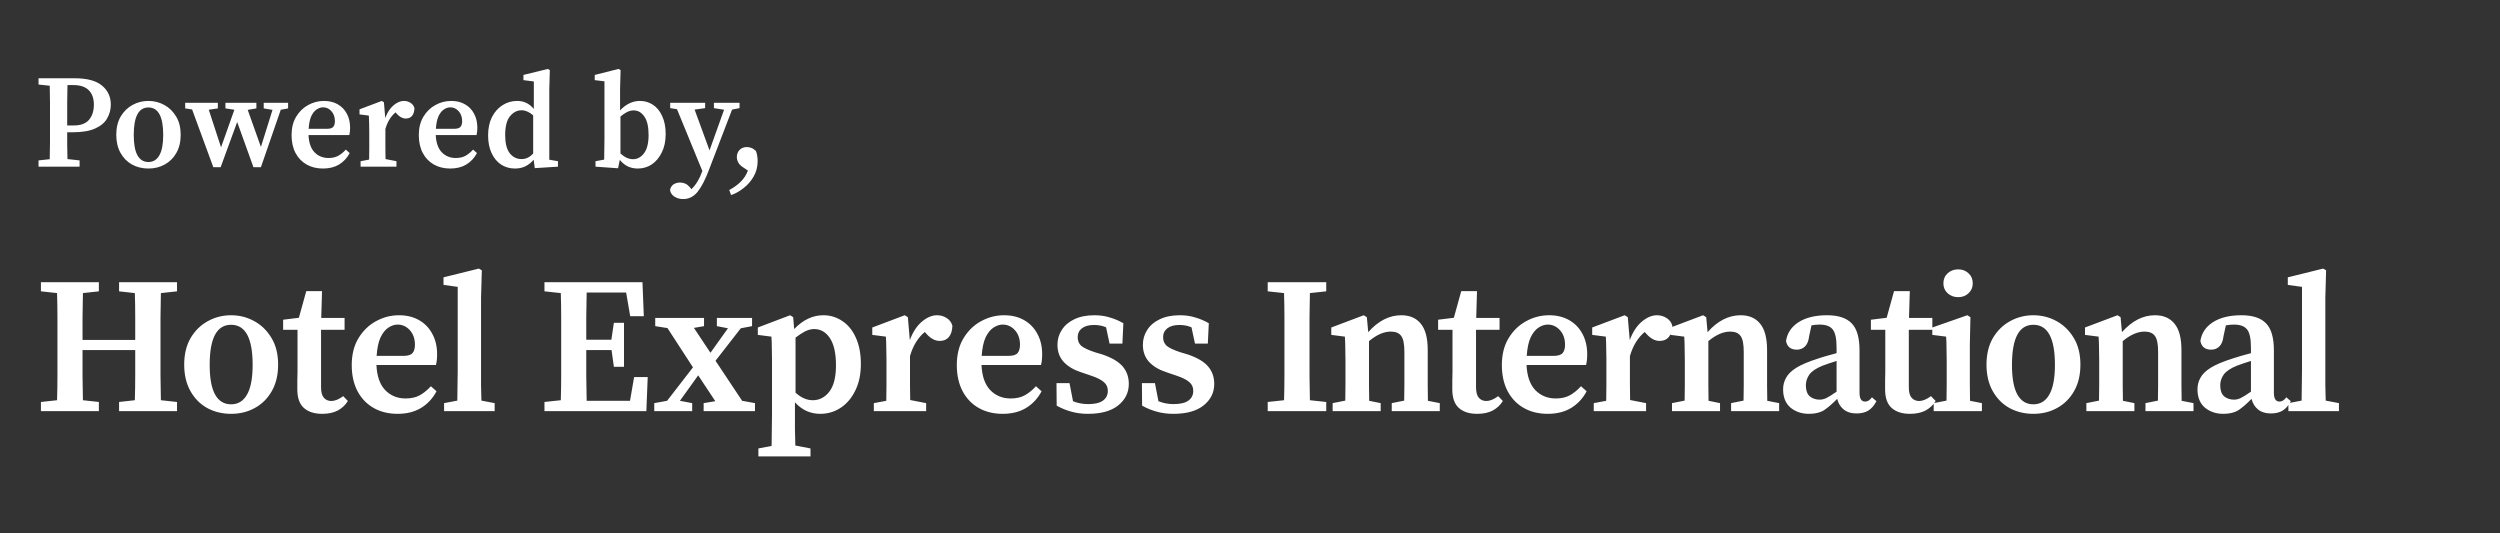 <svg width="225" height="48" viewBox="0 0 225 48" fill="none" xmlns="http://www.w3.org/2000/svg">
<rect x="0" y="0" width="225" height="48" fill="#333333" stroke="none"/>
<path d="M6.588 7.656H6.072C6.064 8.168 6.056 8.684 6.048 9.204C6.048 9.724 6.048 10.244 6.048 10.764V11.292H6.636C7.268 11.292 7.728 11.12 8.016 10.776C8.304 10.432 8.448 9.98 8.448 9.42C8.448 8.852 8.292 8.416 7.98 8.112C7.676 7.808 7.212 7.656 6.588 7.656ZM3.468 7.608V7.044H6.708C7.836 7.044 8.66 7.264 9.18 7.704C9.708 8.136 9.972 8.708 9.972 9.42C9.972 9.868 9.86 10.284 9.636 10.668C9.42 11.044 9.06 11.344 8.556 11.568C8.06 11.792 7.388 11.904 6.54 11.904H6.048C6.048 12.288 6.048 12.68 6.048 13.08C6.056 13.48 6.064 13.892 6.072 14.316L7.164 14.436V15H3.468V14.436L4.476 14.328C4.492 13.832 4.5 13.328 4.5 12.816C4.5 12.304 4.5 11.792 4.5 11.28V10.764C4.5 10.26 4.5 9.756 4.5 9.252C4.5 8.74 4.492 8.228 4.476 7.716L3.468 7.608ZM13.357 15.168C12.813 15.168 12.321 15.048 11.881 14.808C11.449 14.568 11.105 14.22 10.849 13.764C10.593 13.308 10.465 12.764 10.465 12.132C10.465 11.492 10.597 10.944 10.861 10.488C11.133 10.032 11.489 9.684 11.929 9.444C12.369 9.204 12.845 9.084 13.357 9.084C13.869 9.084 14.345 9.204 14.785 9.444C15.225 9.684 15.581 10.032 15.853 10.488C16.125 10.936 16.261 11.484 16.261 12.132C16.261 12.772 16.129 13.32 15.865 13.776C15.609 14.224 15.261 14.568 14.821 14.808C14.389 15.048 13.901 15.168 13.357 15.168ZM13.357 14.58C13.789 14.58 14.117 14.38 14.341 13.98C14.573 13.58 14.689 12.968 14.689 12.144C14.689 10.496 14.245 9.672 13.357 9.672C12.477 9.672 12.037 10.496 12.037 12.144C12.037 12.968 12.149 13.58 12.373 13.98C12.597 14.38 12.925 14.58 13.357 14.58ZM23.734 9.756V9.252H25.93V9.756L25.27 9.876L23.482 15.048H22.81L21.346 10.98L19.858 15.048H19.198L17.29 9.852L16.666 9.756V9.252H19.606V9.756L18.79 9.876L19.894 13.26L21.094 9.876L20.29 9.756V9.252H23.074V9.756L22.294 9.888L23.482 13.224L24.526 9.888L23.734 9.756ZM29.073 9.66C28.881 9.66 28.689 9.724 28.497 9.852C28.313 9.972 28.153 10.172 28.017 10.452C27.889 10.732 27.809 11.112 27.777 11.592H29.421C29.709 11.592 29.901 11.532 29.997 11.412C30.093 11.292 30.141 11.124 30.141 10.908C30.141 10.54 30.037 10.24 29.829 10.008C29.621 9.776 29.369 9.66 29.073 9.66ZM29.073 15.168C28.513 15.168 28.021 15.048 27.597 14.808C27.173 14.568 26.841 14.224 26.601 13.776C26.361 13.32 26.241 12.78 26.241 12.156C26.241 11.516 26.377 10.968 26.649 10.512C26.929 10.048 27.289 9.696 27.729 9.456C28.177 9.208 28.653 9.084 29.157 9.084C29.629 9.084 30.041 9.184 30.393 9.384C30.745 9.584 31.017 9.864 31.209 10.224C31.409 10.584 31.509 11.008 31.509 11.496C31.509 11.752 31.485 11.972 31.437 12.156H27.765C27.797 12.844 27.977 13.36 28.305 13.704C28.641 14.048 29.061 14.22 29.565 14.22C29.917 14.22 30.213 14.152 30.453 14.016C30.701 13.872 30.925 13.688 31.125 13.464L31.473 13.776C31.241 14.216 30.921 14.56 30.513 14.808C30.113 15.048 29.633 15.168 29.073 15.168ZM32.453 15V14.508L33.221 14.364C33.229 14.06 33.233 13.736 33.233 13.392C33.233 13.04 33.233 12.736 33.233 12.48V11.844C33.233 11.516 33.229 11.256 33.221 11.064C33.221 10.864 33.213 10.644 33.197 10.404L32.357 10.296V9.84L34.361 9.084L34.553 9.204L34.673 10.62C34.857 10.124 35.105 9.744 35.417 9.48C35.729 9.216 36.041 9.084 36.353 9.084C36.569 9.084 36.765 9.14 36.941 9.252C37.125 9.364 37.245 9.524 37.301 9.732C37.293 10.028 37.221 10.26 37.085 10.428C36.949 10.588 36.761 10.668 36.521 10.668C36.233 10.668 35.961 10.524 35.705 10.236L35.597 10.116C35.173 10.468 34.869 10.964 34.685 11.604V12.48C34.685 12.728 34.685 13.024 34.685 13.368C34.685 13.704 34.689 14.02 34.697 14.316L35.681 14.508V15H32.453ZM40.525 9.66C40.333 9.66 40.141 9.724 39.949 9.852C39.765 9.972 39.605 10.172 39.469 10.452C39.341 10.732 39.261 11.112 39.229 11.592H40.873C41.161 11.592 41.353 11.532 41.449 11.412C41.545 11.292 41.593 11.124 41.593 10.908C41.593 10.54 41.489 10.24 41.281 10.008C41.073 9.776 40.821 9.66 40.525 9.66ZM40.525 15.168C39.965 15.168 39.473 15.048 39.049 14.808C38.625 14.568 38.293 14.224 38.053 13.776C37.813 13.32 37.693 12.78 37.693 12.156C37.693 11.516 37.829 10.968 38.101 10.512C38.381 10.048 38.741 9.696 39.181 9.456C39.629 9.208 40.105 9.084 40.609 9.084C41.081 9.084 41.493 9.184 41.845 9.384C42.197 9.584 42.469 9.864 42.661 10.224C42.861 10.584 42.961 11.008 42.961 11.496C42.961 11.752 42.937 11.972 42.889 12.156H39.217C39.249 12.844 39.429 13.36 39.757 13.704C40.093 14.048 40.513 14.22 41.017 14.22C41.369 14.22 41.665 14.152 41.905 14.016C42.153 13.872 42.377 13.688 42.577 13.464L42.925 13.776C42.693 14.216 42.373 14.56 41.965 14.808C41.565 15.048 41.085 15.168 40.525 15.168ZM45.465 12.156C45.465 12.884 45.601 13.428 45.873 13.788C46.153 14.14 46.505 14.316 46.929 14.316C47.137 14.316 47.325 14.276 47.493 14.196C47.669 14.108 47.833 13.984 47.985 13.824V10.38C47.633 10.076 47.285 9.924 46.941 9.924C46.541 9.924 46.193 10.104 45.897 10.464C45.609 10.824 45.465 11.388 45.465 12.156ZM48.129 15.132L48.033 14.376C47.809 14.632 47.561 14.828 47.289 14.964C47.017 15.1 46.705 15.168 46.353 15.168C45.881 15.168 45.461 15.048 45.093 14.808C44.733 14.568 44.449 14.224 44.241 13.776C44.033 13.328 43.929 12.796 43.929 12.18C43.929 11.548 44.045 11 44.277 10.536C44.517 10.072 44.833 9.716 45.225 9.468C45.625 9.212 46.061 9.084 46.533 9.084C46.837 9.084 47.109 9.14 47.349 9.252C47.597 9.364 47.829 9.548 48.045 9.804V7.332L47.109 7.212V6.744L49.305 6.204L49.485 6.312L49.437 8.004V14.376L50.217 14.508V15L48.129 15.132ZM53.597 15V14.508L54.377 14.364C54.386 14.068 54.389 13.748 54.389 13.404C54.398 13.052 54.401 12.744 54.401 12.48V7.32L53.526 7.212V6.744L55.673 6.204L55.853 6.312L55.806 8.004V9.936C56.342 9.368 56.938 9.084 57.593 9.084C58.026 9.084 58.417 9.2 58.77 9.432C59.121 9.664 59.398 10.004 59.597 10.452C59.806 10.892 59.91 11.432 59.91 12.072C59.91 12.704 59.794 13.252 59.562 13.716C59.337 14.18 59.038 14.54 58.661 14.796C58.285 15.044 57.865 15.168 57.401 15.168C57.09 15.168 56.797 15.108 56.526 14.988C56.261 14.868 56.014 14.668 55.782 14.388L55.626 15.144L53.597 15ZM57.017 9.936C56.834 9.936 56.642 9.984 56.441 10.08C56.249 10.176 56.05 10.312 55.842 10.488V13.812C56.209 14.156 56.586 14.328 56.969 14.328C57.361 14.328 57.694 14.148 57.965 13.788C58.237 13.428 58.373 12.88 58.373 12.144C58.373 11.4 58.245 10.848 57.989 10.488C57.742 10.12 57.417 9.936 57.017 9.936ZM64.254 9.732V9.252H66.558V9.732L65.886 9.864L63.834 15.216C63.49 16.136 63.142 16.816 62.79 17.256C62.438 17.696 62.002 17.916 61.482 17.916C61.17 17.916 60.898 17.836 60.666 17.676C60.442 17.516 60.322 17.316 60.306 17.076C60.354 16.86 60.462 16.696 60.63 16.584C60.806 16.48 60.998 16.428 61.206 16.428C61.366 16.428 61.522 16.46 61.674 16.524C61.834 16.596 61.994 16.732 62.154 16.932L62.226 17.028C62.442 16.82 62.63 16.58 62.79 16.308C62.95 16.044 63.082 15.76 63.186 15.456L63.21 15.384L60.93 9.828L60.318 9.732V9.252H63.462V9.732L62.514 9.864L63.858 13.536L65.166 9.876L64.254 9.732ZM68.187 14.496C68.187 15.008 68.067 15.472 67.827 15.888C67.587 16.304 67.283 16.652 66.915 16.932C66.555 17.22 66.183 17.428 65.799 17.556L65.631 17.1C66.031 16.892 66.375 16.644 66.663 16.356C66.951 16.076 67.167 15.74 67.311 15.348L66.879 15.06C66.679 14.932 66.535 14.788 66.447 14.628C66.359 14.46 66.315 14.296 66.315 14.136C66.315 13.88 66.395 13.668 66.555 13.5C66.723 13.324 66.943 13.236 67.215 13.236C67.351 13.236 67.483 13.26 67.611 13.308C67.747 13.356 67.887 13.448 68.031 13.584C68.095 13.744 68.135 13.896 68.151 14.04C68.175 14.184 68.187 14.336 68.187 14.496Z" fill="white"/>
<path d="M10.717 26.22V25.398H15.932V26.22L14.48 26.378C14.468 27.101 14.457 27.836 14.445 28.582C14.445 29.317 14.445 30.064 14.445 30.823V31.575C14.445 32.31 14.445 33.051 14.445 33.797C14.457 34.532 14.468 35.273 14.48 36.02L15.932 36.178V37H10.717V36.178L12.135 36.02C12.158 35.285 12.17 34.538 12.17 33.78C12.17 33.022 12.17 32.263 12.17 31.505H7.428C7.428 32.345 7.428 33.133 7.428 33.867C7.439 34.602 7.451 35.32 7.463 36.02L8.898 36.178V37H3.683V36.178L5.135 36.02C5.158 35.297 5.17 34.562 5.17 33.815C5.17 33.068 5.17 32.322 5.17 31.575V30.823C5.17 30.087 5.17 29.352 5.17 28.617C5.17 27.871 5.158 27.124 5.135 26.378L3.683 26.22V25.398H8.898V26.22L7.463 26.378C7.451 27.101 7.439 27.824 7.428 28.547C7.428 29.271 7.428 29.953 7.428 30.595H12.17C12.17 29.872 12.17 29.16 12.17 28.46C12.17 27.76 12.158 27.066 12.135 26.378L10.717 26.22ZM20.796 37.245C20.003 37.245 19.285 37.07 18.643 36.72C18.013 36.37 17.512 35.862 17.138 35.197C16.765 34.532 16.578 33.739 16.578 32.818C16.578 31.884 16.771 31.085 17.156 30.42C17.552 29.755 18.072 29.247 18.713 28.898C19.355 28.547 20.049 28.372 20.796 28.372C21.543 28.372 22.237 28.547 22.878 28.898C23.52 29.247 24.039 29.755 24.436 30.42C24.832 31.073 25.031 31.872 25.031 32.818C25.031 33.751 24.838 34.55 24.453 35.215C24.08 35.868 23.573 36.37 22.931 36.72C22.301 37.07 21.589 37.245 20.796 37.245ZM20.796 36.388C21.426 36.388 21.904 36.096 22.231 35.513C22.569 34.929 22.738 34.037 22.738 32.835C22.738 30.432 22.091 29.23 20.796 29.23C19.512 29.23 18.871 30.432 18.871 32.835C18.871 34.037 19.034 34.929 19.361 35.513C19.688 36.096 20.166 36.388 20.796 36.388ZM29 37.245C28.299 37.245 27.751 37.07 27.355 36.72C26.958 36.37 26.759 35.81 26.759 35.04C26.759 34.772 26.759 34.521 26.759 34.288C26.771 34.042 26.777 33.751 26.777 33.413V29.685H25.482V28.775L26.899 28.6L27.564 26.203H28.982L28.912 28.617H31.012V29.685H28.895V34.847C28.895 35.279 28.976 35.594 29.14 35.792C29.314 35.991 29.542 36.09 29.822 36.09C30.137 36.09 30.493 35.944 30.89 35.653L31.309 36.09C31.088 36.452 30.785 36.737 30.399 36.947C30.015 37.146 29.548 37.245 29 37.245ZM35.786 29.212C35.506 29.212 35.226 29.306 34.946 29.492C34.678 29.668 34.445 29.959 34.246 30.367C34.06 30.776 33.943 31.33 33.896 32.03H36.294C36.714 32.03 36.994 31.942 37.134 31.767C37.274 31.593 37.344 31.348 37.344 31.032C37.344 30.496 37.192 30.058 36.889 29.72C36.586 29.382 36.218 29.212 35.786 29.212ZM35.786 37.245C34.97 37.245 34.252 37.07 33.634 36.72C33.016 36.37 32.531 35.868 32.181 35.215C31.831 34.55 31.656 33.763 31.656 32.852C31.656 31.919 31.855 31.12 32.251 30.455C32.66 29.778 33.185 29.265 33.826 28.915C34.48 28.553 35.174 28.372 35.909 28.372C36.597 28.372 37.198 28.518 37.711 28.81C38.225 29.102 38.621 29.51 38.901 30.035C39.193 30.56 39.339 31.178 39.339 31.89C39.339 32.263 39.304 32.584 39.234 32.852H33.879C33.926 33.856 34.188 34.608 34.666 35.11C35.156 35.612 35.769 35.862 36.504 35.862C37.017 35.862 37.449 35.763 37.799 35.565C38.161 35.355 38.487 35.087 38.779 34.76L39.286 35.215C38.948 35.857 38.481 36.358 37.886 36.72C37.303 37.07 36.603 37.245 35.786 37.245ZM39.968 37V36.282L41.158 36.055C41.17 35.6 41.176 35.145 41.176 34.69C41.188 34.235 41.194 33.78 41.194 33.325V25.817L39.916 25.642V24.96L43.101 24.172L43.364 24.33L43.294 26.797V33.325C43.294 33.78 43.294 34.235 43.294 34.69C43.305 35.145 43.317 35.6 43.328 36.055L44.519 36.282V37H39.968ZM49.002 26.22V25.398H57.822L57.944 28.46H56.719L56.352 26.325H52.8C52.788 27.06 52.776 27.795 52.764 28.53C52.764 29.253 52.764 29.936 52.764 30.578H55.022L55.249 29.055H56.16V33.01H55.249L55.039 31.505H52.764C52.764 32.345 52.764 33.138 52.764 33.885C52.776 34.62 52.788 35.349 52.8 36.072H56.702L57.069 33.938H58.294L58.172 37H49.002V36.178L50.472 36.02C50.495 35.297 50.507 34.562 50.507 33.815C50.507 33.068 50.507 32.322 50.507 31.575V30.823C50.507 30.087 50.507 29.352 50.507 28.617C50.507 27.871 50.495 27.124 50.472 26.378L49.002 26.22ZM64.518 29.352V28.617H67.686V29.352L66.671 29.545L64.396 32.468L66.793 36.072L67.948 36.282V37H63.328V36.282L64.378 36.108L62.838 33.78L61.193 36.072L62.296 36.282V37H58.883V36.282L60.038 36.072L62.366 33.062L60.073 29.527L58.971 29.352V28.617H63.363V29.352L62.453 29.51L63.941 31.75L65.516 29.545L64.518 29.352ZM68.255 41.078V40.36L69.445 40.133C69.457 39.619 69.463 39.123 69.463 38.645C69.475 38.178 69.48 37.723 69.48 37.28V32.398C69.48 31.919 69.475 31.54 69.463 31.26C69.463 30.968 69.451 30.648 69.428 30.297L68.203 30.14V29.475L71.108 28.372L71.388 28.547L71.475 29.615C72.269 28.787 73.144 28.372 74.1 28.372C74.73 28.372 75.302 28.547 75.815 28.898C76.329 29.236 76.731 29.732 77.023 30.385C77.326 31.038 77.478 31.832 77.478 32.765C77.478 33.687 77.309 34.486 76.97 35.163C76.644 35.828 76.206 36.341 75.658 36.703C75.109 37.064 74.497 37.245 73.82 37.245C73.389 37.245 72.986 37.163 72.613 37C72.24 36.837 71.884 36.574 71.545 36.212V37.263C71.545 37.694 71.545 38.143 71.545 38.61C71.557 39.088 71.569 39.584 71.58 40.097L72.945 40.36V41.078H68.255ZM73.278 29.615C73.01 29.615 72.735 29.685 72.455 29.825C72.187 29.965 71.901 30.152 71.598 30.385V35.337C72.088 35.792 72.607 36.02 73.155 36.02C73.739 36.02 74.229 35.769 74.625 35.267C75.034 34.754 75.238 33.955 75.238 32.87C75.238 31.797 75.057 30.986 74.695 30.438C74.334 29.889 73.861 29.615 73.278 29.615ZM78.645 37V36.282L79.765 36.072C79.777 35.629 79.783 35.157 79.783 34.655C79.783 34.142 79.783 33.698 79.783 33.325V32.398C79.783 31.919 79.777 31.54 79.765 31.26C79.765 30.968 79.753 30.648 79.73 30.297L78.505 30.14V29.475L81.428 28.372L81.708 28.547L81.883 30.613C82.151 29.889 82.513 29.335 82.968 28.95C83.423 28.565 83.878 28.372 84.333 28.372C84.648 28.372 84.933 28.454 85.19 28.617C85.458 28.781 85.633 29.014 85.715 29.317C85.703 29.749 85.598 30.087 85.4 30.332C85.202 30.566 84.928 30.683 84.578 30.683C84.158 30.683 83.761 30.473 83.388 30.052L83.23 29.878C82.612 30.391 82.168 31.114 81.9 32.047V33.325C81.9 33.687 81.9 34.118 81.9 34.62C81.9 35.11 81.906 35.571 81.918 36.002L83.353 36.282V37H78.645ZM90.242 29.212C89.962 29.212 89.682 29.306 89.402 29.492C89.134 29.668 88.9 29.959 88.702 30.367C88.516 30.776 88.399 31.33 88.352 32.03H90.75C91.17 32.03 91.45 31.942 91.59 31.767C91.73 31.593 91.8 31.348 91.8 31.032C91.8 30.496 91.648 30.058 91.345 29.72C91.041 29.382 90.674 29.212 90.242 29.212ZM90.242 37.245C89.425 37.245 88.708 37.07 88.09 36.72C87.471 36.37 86.987 35.868 86.637 35.215C86.287 34.55 86.112 33.763 86.112 32.852C86.112 31.919 86.311 31.12 86.707 30.455C87.115 29.778 87.641 29.265 88.282 28.915C88.936 28.553 89.63 28.372 90.365 28.372C91.053 28.372 91.654 28.518 92.167 28.81C92.68 29.102 93.077 29.51 93.357 30.035C93.649 30.56 93.795 31.178 93.795 31.89C93.795 32.263 93.76 32.584 93.69 32.852H88.335C88.381 33.856 88.644 34.608 89.122 35.11C89.612 35.612 90.225 35.862 90.96 35.862C91.473 35.862 91.905 35.763 92.255 35.565C92.616 35.355 92.943 35.087 93.235 34.76L93.742 35.215C93.404 35.857 92.937 36.358 92.342 36.72C91.759 37.07 91.059 37.245 90.242 37.245ZM97.918 37.245C97.382 37.245 96.886 37.181 96.431 37.053C95.988 36.936 95.544 36.755 95.101 36.51L95.084 34.48H96.256L96.571 36.108C96.991 36.282 97.446 36.37 97.936 36.37C98.531 36.37 98.974 36.265 99.266 36.055C99.558 35.845 99.704 35.553 99.704 35.18C99.704 34.853 99.587 34.591 99.353 34.392C99.12 34.182 98.724 33.984 98.163 33.797L97.288 33.5C96.635 33.29 96.116 32.981 95.731 32.572C95.358 32.164 95.171 31.651 95.171 31.032C95.171 30.543 95.299 30.099 95.556 29.703C95.813 29.294 96.186 28.973 96.676 28.74C97.178 28.495 97.784 28.372 98.496 28.372C98.998 28.372 99.453 28.437 99.861 28.565C100.281 28.682 100.695 28.857 101.103 29.09L101.016 30.927H99.861L99.546 29.457C99.219 29.317 98.858 29.247 98.461 29.247C97.994 29.247 97.633 29.347 97.376 29.545C97.119 29.743 96.991 30.012 96.991 30.35C96.991 30.665 97.096 30.922 97.306 31.12C97.528 31.307 97.936 31.499 98.531 31.698L99.231 31.907C100.083 32.199 100.689 32.561 101.051 32.992C101.413 33.424 101.593 33.943 101.593 34.55C101.593 35.332 101.273 35.979 100.631 36.492C100.001 36.994 99.097 37.245 97.918 37.245ZM105.607 37.245C105.07 37.245 104.574 37.181 104.119 37.053C103.676 36.936 103.233 36.755 102.789 36.51L102.772 34.48H103.944L104.259 36.108C104.679 36.282 105.134 36.37 105.624 36.37C106.219 36.37 106.663 36.265 106.954 36.055C107.246 35.845 107.392 35.553 107.392 35.18C107.392 34.853 107.275 34.591 107.042 34.392C106.809 34.182 106.412 33.984 105.852 33.797L104.977 33.5C104.324 33.29 103.804 32.981 103.419 32.572C103.046 32.164 102.859 31.651 102.859 31.032C102.859 30.543 102.988 30.099 103.244 29.703C103.501 29.294 103.874 28.973 104.364 28.74C104.866 28.495 105.473 28.372 106.184 28.372C106.686 28.372 107.141 28.437 107.549 28.565C107.969 28.682 108.384 28.857 108.792 29.09L108.704 30.927H107.549L107.234 29.457C106.908 29.317 106.546 29.247 106.149 29.247C105.683 29.247 105.321 29.347 105.064 29.545C104.808 29.743 104.679 30.012 104.679 30.35C104.679 30.665 104.784 30.922 104.994 31.12C105.216 31.307 105.624 31.499 106.219 31.698L106.919 31.907C107.771 32.199 108.378 32.561 108.739 32.992C109.101 33.424 109.282 33.943 109.282 34.55C109.282 35.332 108.961 35.979 108.319 36.492C107.689 36.994 106.785 37.245 105.607 37.245ZM114.094 26.22V25.398H119.361V26.22L117.891 26.378C117.88 27.101 117.868 27.836 117.856 28.582C117.856 29.317 117.856 30.064 117.856 30.823V31.575C117.856 32.31 117.856 33.051 117.856 33.797C117.868 34.532 117.88 35.273 117.891 36.02L119.361 36.178V37H114.094V36.178L115.564 36.02C115.587 35.297 115.599 34.562 115.599 33.815C115.599 33.068 115.599 32.322 115.599 31.575V30.823C115.599 30.087 115.599 29.352 115.599 28.617C115.599 27.871 115.587 27.124 115.564 26.378L114.094 26.22ZM119.937 37V36.282L121.075 36.055C121.086 35.623 121.092 35.157 121.092 34.655C121.092 34.142 121.092 33.698 121.092 33.325V32.398C121.092 31.919 121.086 31.54 121.075 31.26C121.075 30.968 121.063 30.648 121.04 30.297L119.815 30.14V29.475L122.737 28.372L123.017 28.547L123.14 29.895C124.038 28.88 125.03 28.372 126.115 28.372C126.873 28.372 127.456 28.623 127.865 29.125C128.285 29.627 128.495 30.42 128.495 31.505V33.325C128.495 33.722 128.495 34.171 128.495 34.672C128.495 35.174 128.501 35.641 128.512 36.072L129.58 36.282V37H125.257V36.282L126.377 36.055C126.389 35.623 126.395 35.163 126.395 34.672C126.395 34.171 126.395 33.722 126.395 33.325V31.663C126.395 30.974 126.301 30.502 126.115 30.245C125.928 29.977 125.613 29.843 125.17 29.843C124.551 29.843 123.898 30.128 123.21 30.7V33.325C123.21 33.71 123.21 34.153 123.21 34.655C123.21 35.157 123.216 35.629 123.227 36.072L124.26 36.282V37H119.937ZM132.947 37.245C132.247 37.245 131.699 37.07 131.302 36.72C130.906 36.37 130.707 35.81 130.707 35.04C130.707 34.772 130.707 34.521 130.707 34.288C130.719 34.042 130.725 33.751 130.725 33.413V29.685H129.43V28.775L130.847 28.6L131.512 26.203H132.93L132.86 28.617H134.96V29.685H132.842V34.847C132.842 35.279 132.924 35.594 133.087 35.792C133.262 35.991 133.49 36.09 133.77 36.09C134.085 36.09 134.441 35.944 134.837 35.653L135.257 36.09C135.036 36.452 134.732 36.737 134.347 36.947C133.962 37.146 133.496 37.245 132.947 37.245ZM139.297 29.212C139.017 29.212 138.737 29.306 138.457 29.492C138.188 29.668 137.955 29.959 137.757 30.367C137.57 30.776 137.453 31.33 137.407 32.03H139.804C140.224 32.03 140.504 31.942 140.644 31.767C140.784 31.593 140.854 31.348 140.854 31.032C140.854 30.496 140.703 30.058 140.399 29.72C140.096 29.382 139.728 29.212 139.297 29.212ZM139.297 37.245C138.48 37.245 137.763 37.07 137.144 36.72C136.526 36.37 136.042 35.868 135.692 35.215C135.342 34.55 135.167 33.763 135.167 32.852C135.167 31.919 135.365 31.12 135.762 30.455C136.17 29.778 136.695 29.265 137.337 28.915C137.99 28.553 138.684 28.372 139.419 28.372C140.108 28.372 140.708 28.518 141.222 28.81C141.735 29.102 142.132 29.51 142.412 30.035C142.703 30.56 142.849 31.178 142.849 31.89C142.849 32.263 142.814 32.584 142.744 32.852H137.389C137.436 33.856 137.698 34.608 138.177 35.11C138.667 35.612 139.279 35.862 140.014 35.862C140.528 35.862 140.959 35.763 141.309 35.565C141.671 35.355 141.998 35.087 142.289 34.76L142.797 35.215C142.459 35.857 141.992 36.358 141.397 36.72C140.813 37.07 140.113 37.245 139.297 37.245ZM143.438 37V36.282L144.558 36.072C144.57 35.629 144.576 35.157 144.576 34.655C144.576 34.142 144.576 33.698 144.576 33.325V32.398C144.576 31.919 144.57 31.54 144.558 31.26C144.558 30.968 144.547 30.648 144.523 30.297L143.298 30.14V29.475L146.221 28.372L146.501 28.547L146.676 30.613C146.944 29.889 147.306 29.335 147.761 28.95C148.216 28.565 148.671 28.372 149.126 28.372C149.441 28.372 149.727 28.454 149.983 28.617C150.252 28.781 150.427 29.014 150.508 29.317C150.497 29.749 150.392 30.087 150.193 30.332C149.995 30.566 149.721 30.683 149.371 30.683C148.951 30.683 148.554 30.473 148.181 30.052L148.023 29.878C147.405 30.391 146.962 31.114 146.693 32.047V33.325C146.693 33.687 146.693 34.118 146.693 34.62C146.693 35.11 146.699 35.571 146.711 36.002L148.146 36.282V37H143.438ZM150.479 37V36.282L151.617 36.055C151.629 35.623 151.634 35.157 151.634 34.655C151.634 34.142 151.634 33.698 151.634 33.325V32.398C151.634 31.919 151.629 31.54 151.617 31.26C151.617 30.968 151.605 30.648 151.582 30.297L150.357 30.14V29.475L153.279 28.372L153.559 28.547L153.682 29.895C154.58 28.88 155.572 28.372 156.657 28.372C157.415 28.372 157.999 28.623 158.407 29.125C158.827 29.627 159.037 30.42 159.037 31.505V33.325C159.037 33.722 159.037 34.171 159.037 34.672C159.037 35.174 159.043 35.641 159.054 36.072L160.122 36.282V37H155.799V36.282L156.919 36.055C156.931 35.623 156.937 35.163 156.937 34.672C156.937 34.171 156.937 33.722 156.937 33.325V31.663C156.937 30.974 156.844 30.502 156.657 30.245C156.47 29.977 156.155 29.843 155.712 29.843C155.094 29.843 154.44 30.128 153.752 30.7V33.325C153.752 33.71 153.752 34.153 153.752 34.655C153.752 35.157 153.758 35.629 153.769 36.072L154.802 36.282V37H150.479ZM167.077 37.21C166.61 37.21 166.231 37.093 165.939 36.86C165.648 36.627 165.449 36.306 165.344 35.898C164.913 36.341 164.522 36.679 164.172 36.913C163.822 37.134 163.367 37.245 162.807 37.245C162.154 37.245 161.599 37.058 161.144 36.685C160.701 36.3 160.479 35.752 160.479 35.04C160.479 34.667 160.567 34.322 160.742 34.008C160.917 33.681 161.226 33.377 161.669 33.097C162.124 32.818 162.772 32.543 163.612 32.275C163.845 32.193 164.108 32.112 164.399 32.03C164.691 31.948 164.989 31.867 165.292 31.785V31.295C165.292 30.478 165.175 29.93 164.942 29.65C164.72 29.358 164.324 29.212 163.752 29.212C163.647 29.212 163.53 29.218 163.402 29.23C163.285 29.242 163.163 29.259 163.034 29.282L162.824 30.245C162.778 30.665 162.655 30.974 162.457 31.172C162.259 31.371 162.014 31.47 161.722 31.47C161.162 31.47 160.835 31.207 160.742 30.683C160.847 29.983 161.22 29.422 161.862 29.003C162.515 28.582 163.373 28.372 164.434 28.372C165.449 28.372 166.19 28.617 166.657 29.108C167.124 29.586 167.357 30.397 167.357 31.54V35.355C167.357 35.88 167.526 36.142 167.864 36.142C168.086 36.142 168.29 36.014 168.477 35.758L168.879 36.108C168.669 36.504 168.419 36.79 168.127 36.965C167.847 37.128 167.497 37.21 167.077 37.21ZM162.527 34.672C162.527 35.127 162.644 35.46 162.877 35.67C163.122 35.868 163.419 35.968 163.769 35.968C163.968 35.968 164.166 35.921 164.364 35.828C164.563 35.734 164.872 35.542 165.292 35.25V32.485C165.047 32.567 164.814 32.642 164.592 32.712C164.382 32.782 164.201 32.847 164.049 32.905C163.466 33.138 163.064 33.407 162.842 33.71C162.632 34.013 162.527 34.334 162.527 34.672ZM171.899 37.245C171.199 37.245 170.65 37.07 170.254 36.72C169.857 36.37 169.659 35.81 169.659 35.04C169.659 34.772 169.659 34.521 169.659 34.288C169.67 34.042 169.676 33.751 169.676 33.413V29.685H168.381V28.775L169.799 28.6L170.464 26.203H171.881L171.811 28.617H173.911V29.685H171.794V34.847C171.794 35.279 171.875 35.594 172.039 35.792C172.214 35.991 172.441 36.09 172.721 36.09C173.036 36.09 173.392 35.944 173.789 35.653L174.209 36.09C173.987 36.452 173.684 36.737 173.299 36.947C172.914 37.146 172.447 37.245 171.899 37.245ZM174.031 37V36.282L175.186 36.055C175.197 35.623 175.203 35.157 175.203 34.655C175.203 34.142 175.203 33.698 175.203 33.325V32.502C175.203 32.024 175.197 31.628 175.186 31.312C175.186 30.986 175.174 30.648 175.151 30.297L173.908 30.14V29.475L177.058 28.372L177.338 28.547L177.286 31.015V33.325C177.286 33.698 177.286 34.142 177.286 34.655C177.286 35.157 177.291 35.629 177.303 36.072L178.371 36.282V37H174.031ZM176.236 26.745C175.862 26.745 175.547 26.628 175.291 26.395C175.034 26.162 174.906 25.864 174.906 25.503C174.906 25.129 175.034 24.826 175.291 24.593C175.547 24.359 175.862 24.242 176.236 24.242C176.609 24.242 176.918 24.359 177.163 24.593C177.42 24.826 177.548 25.129 177.548 25.503C177.548 25.864 177.42 26.162 177.163 26.395C176.918 26.628 176.609 26.745 176.236 26.745ZM183.002 37.245C182.208 37.245 181.491 37.07 180.849 36.72C180.219 36.37 179.718 35.862 179.344 35.197C178.971 34.532 178.784 33.739 178.784 32.818C178.784 31.884 178.977 31.085 179.362 30.42C179.758 29.755 180.278 29.247 180.919 28.898C181.561 28.547 182.255 28.372 183.002 28.372C183.748 28.372 184.443 28.547 185.084 28.898C185.726 29.247 186.245 29.755 186.642 30.42C187.038 31.073 187.237 31.872 187.237 32.818C187.237 33.751 187.044 34.55 186.659 35.215C186.286 35.868 185.778 36.37 185.137 36.72C184.507 37.07 183.795 37.245 183.002 37.245ZM183.002 36.388C183.632 36.388 184.11 36.096 184.437 35.513C184.775 34.929 184.944 34.037 184.944 32.835C184.944 30.432 184.297 29.23 183.002 29.23C181.718 29.23 181.077 30.432 181.077 32.835C181.077 34.037 181.24 34.929 181.567 35.513C181.893 36.096 182.372 36.388 183.002 36.388ZM187.773 37V36.282L188.91 36.055C188.922 35.623 188.928 35.157 188.928 34.655C188.928 34.142 188.928 33.698 188.928 33.325V32.398C188.928 31.919 188.922 31.54 188.91 31.26C188.91 30.968 188.899 30.648 188.875 30.297L187.65 30.14V29.475L190.573 28.372L190.853 28.547L190.975 29.895C191.874 28.88 192.865 28.372 193.95 28.372C194.709 28.372 195.292 28.623 195.7 29.125C196.12 29.627 196.33 30.42 196.33 31.505V33.325C196.33 33.722 196.33 34.171 196.33 34.672C196.33 35.174 196.336 35.641 196.348 36.072L197.415 36.282V37H193.093V36.282L194.213 36.055C194.225 35.623 194.23 35.163 194.23 34.672C194.23 34.171 194.23 33.722 194.23 33.325V31.663C194.23 30.974 194.137 30.502 193.95 30.245C193.764 29.977 193.449 29.843 193.005 29.843C192.387 29.843 191.734 30.128 191.045 30.7V33.325C191.045 33.71 191.045 34.153 191.045 34.655C191.045 35.157 191.051 35.629 191.063 36.072L192.095 36.282V37H187.773ZM204.37 37.21C203.904 37.21 203.524 37.093 203.233 36.86C202.941 36.627 202.743 36.306 202.638 35.898C202.206 36.341 201.815 36.679 201.465 36.913C201.115 37.134 200.66 37.245 200.1 37.245C199.447 37.245 198.893 37.058 198.438 36.685C197.994 36.3 197.773 35.752 197.773 35.04C197.773 34.667 197.86 34.322 198.035 34.008C198.21 33.681 198.519 33.377 198.963 33.097C199.418 32.818 200.065 32.543 200.905 32.275C201.139 32.193 201.401 32.112 201.693 32.03C201.984 31.948 202.282 31.867 202.585 31.785V31.295C202.585 30.478 202.469 29.93 202.235 29.65C202.014 29.358 201.617 29.212 201.045 29.212C200.94 29.212 200.824 29.218 200.695 29.23C200.579 29.242 200.456 29.259 200.328 29.282L200.118 30.245C200.071 30.665 199.949 30.974 199.75 31.172C199.552 31.371 199.307 31.47 199.015 31.47C198.455 31.47 198.129 31.207 198.035 30.683C198.14 29.983 198.514 29.422 199.155 29.003C199.809 28.582 200.666 28.372 201.728 28.372C202.743 28.372 203.484 28.617 203.95 29.108C204.417 29.586 204.65 30.397 204.65 31.54V35.355C204.65 35.88 204.819 36.142 205.158 36.142C205.379 36.142 205.584 36.014 205.77 35.758L206.173 36.108C205.963 36.504 205.712 36.79 205.42 36.965C205.14 37.128 204.79 37.21 204.37 37.21ZM199.82 34.672C199.82 35.127 199.937 35.46 200.17 35.67C200.415 35.868 200.713 35.968 201.063 35.968C201.261 35.968 201.459 35.921 201.658 35.828C201.856 35.734 202.165 35.542 202.585 35.25V32.485C202.34 32.567 202.107 32.642 201.885 32.712C201.675 32.782 201.494 32.847 201.343 32.905C200.759 33.138 200.357 33.407 200.135 33.71C199.925 34.013 199.82 34.334 199.82 34.672ZM205.955 37V36.282L207.145 36.055C207.156 35.6 207.162 35.145 207.162 34.69C207.174 34.235 207.18 33.78 207.18 33.325V25.817L205.902 25.642V24.96L209.087 24.172L209.35 24.33L209.28 26.797V33.325C209.28 33.78 209.28 34.235 209.28 34.69C209.291 35.145 209.303 35.6 209.315 36.055L210.505 36.282V37H205.955Z" fill="white"/>
</svg>
